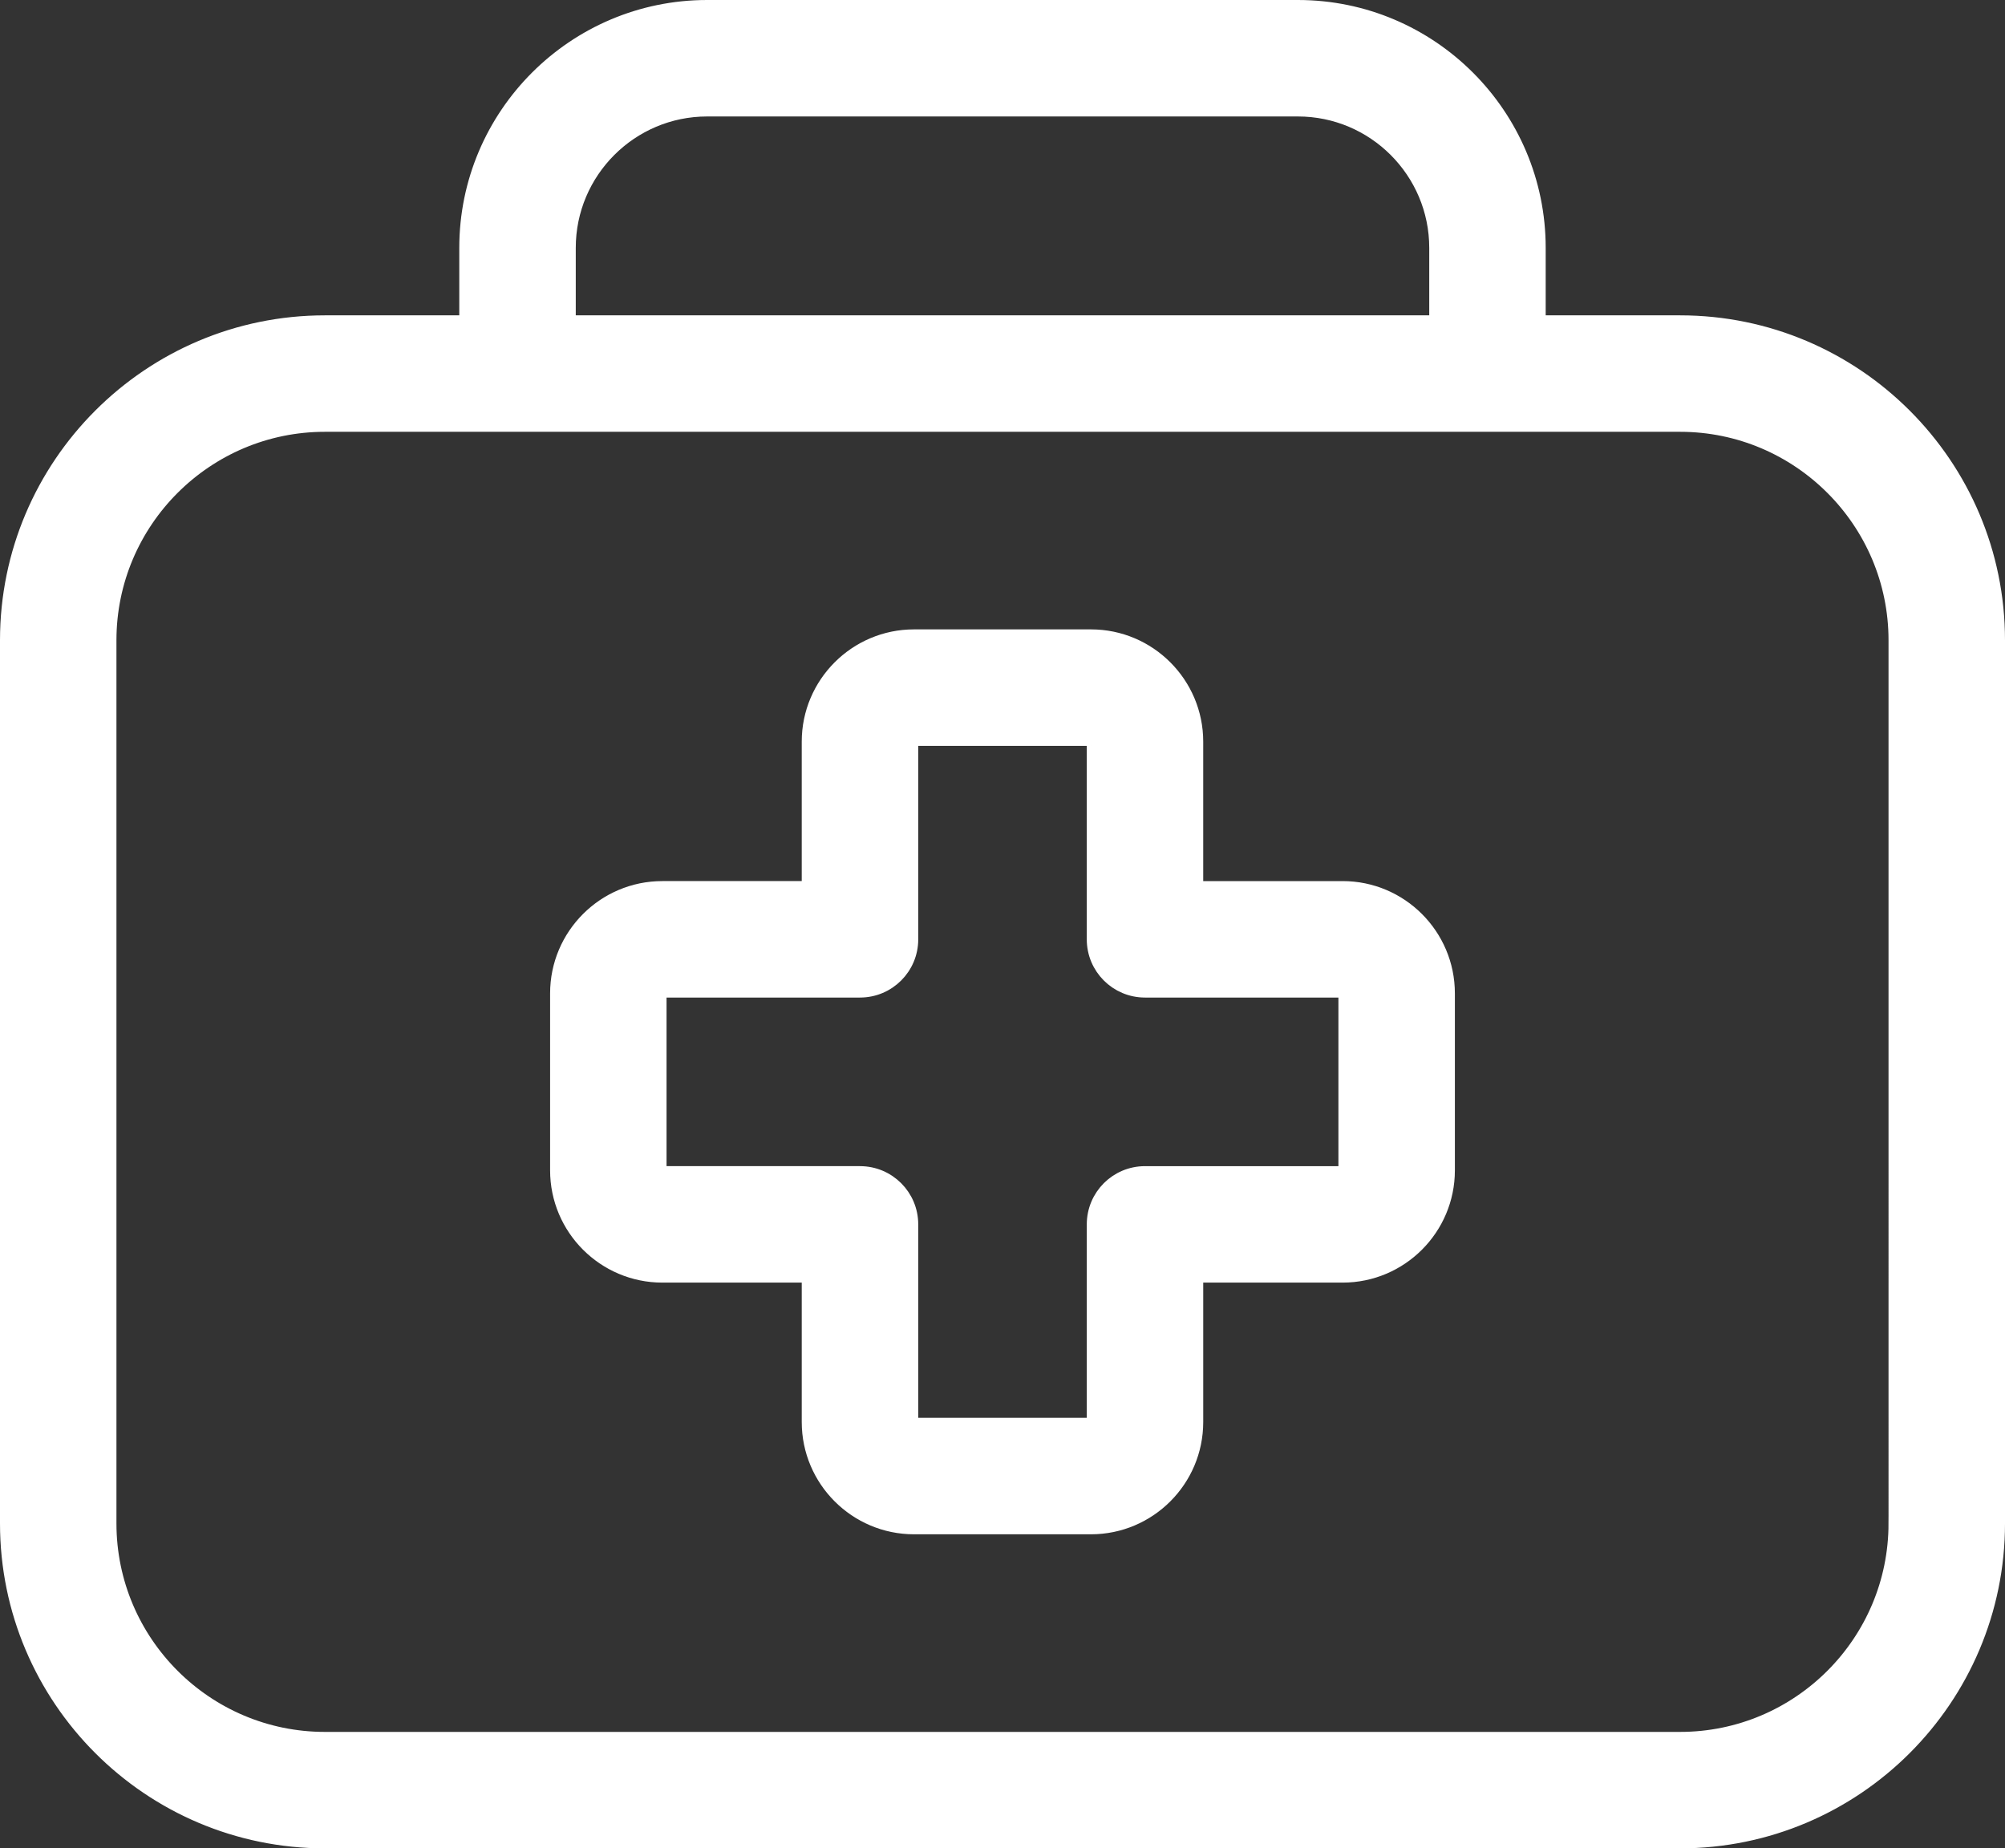 <?xml version="1.0" encoding="utf-8"?>
<!-- Generator: Adobe Illustrator 16.0.0, SVG Export Plug-In . SVG Version: 6.00 Build 0)  -->
<!DOCTYPE svg PUBLIC "-//W3C//DTD SVG 1.1//EN" "http://www.w3.org/Graphics/SVG/1.1/DTD/svg11.dtd">
<svg version="1.1" id="Layer_1" xmlns="http://www.w3.org/2000/svg" xmlns:xlink="http://www.w3.org/1999/xlink" x="0px" y="0px"
	 width="282.344px" height="260.258px" viewBox="0 0 282.344 260.258" enable-background="new 0 0 282.344 260.258"
	 xml:space="preserve">
<rect x="0" y="0" width="282.344" height="260.258" fill="#333333" stroke="none"/>
<g>
	<defs>
		<rect id="SVGID_1_" width="282.344" height="260.258"/>
	</defs>
	<clipPath id="SVGID_2_">
		<use xlink:href="#SVGID_1_"  overflow="visible"/>
	</clipPath>
	<path clip-path="url(#SVGID_2_)" fill="#FFFFFF" d="M236.594,45.403h-19.93v-10.5C216.664,16.207,201.457,1,182.766,1H99.579
		C80.888,1,65.676,16.207,65.676,34.903v10.5H45.747C21.075,45.403,1,65.473,1,90.149v124.359c0,24.676,20.075,44.75,44.747,44.75
		h190.847c24.676,0,44.75-20.074,44.75-44.75V90.149C281.344,65.473,261.27,45.403,236.594,45.403 M80.079,34.903
		c0-10.754,8.746-19.504,19.5-19.504h83.187c10.754,0,19.5,8.75,19.5,19.504v10.5H80.079V34.903z M266.941,214.508
		c0,16.735-13.613,30.353-30.348,30.353H45.747c-16.73,0-30.349-13.617-30.349-30.353V90.149c0-16.735,13.619-30.348,30.349-30.348
		h190.847c16.734,0,30.348,13.613,30.348,30.348V214.508z M189.07,125.062h-20.633V104.43c0-8.164-6.641-14.809-14.805-14.809
		H128.71c-8.164,0-14.809,6.645-14.809,14.809v20.632H93.27c-8.165,0-14.805,6.642-14.805,14.809v24.918
		c0,8.165,6.64,14.809,14.805,14.809h20.632v20.633c0,8.163,6.645,14.806,14.809,14.806h24.922c8.164,0,14.805-6.643,14.805-14.806
		v-20.633h20.633c8.164,0,14.805-6.644,14.805-14.809v-24.918C203.875,131.704,197.234,125.062,189.07,125.062 M189.477,164.789
		c0,0.211-0.195,0.411-0.406,0.411h-27.832c-3.977,0-7.199,3.222-7.199,7.198v27.832c0,0.206-0.199,0.406-0.406,0.406H128.71
		c-0.211,0-0.405-0.2-0.405-0.406v-27.832c0-3.977-3.224-7.198-7.201-7.198H93.27c-0.204,0-0.407-0.204-0.407-0.411v-24.918
		c0-0.21,0.199-0.41,0.407-0.41h27.835c3.977,0,7.201-3.222,7.201-7.199V104.43c0-0.207,0.198-0.406,0.405-0.406h24.922
		c0.207,0,0.406,0.195,0.406,0.406v27.832c0,3.978,3.223,7.199,7.199,7.199h27.832c0.211,0,0.406,0.2,0.406,0.41V164.789z"/>
	<path clip-path="url(#SVGID_2_)" fill="none" stroke="#FFFFFF" stroke-width="2" stroke-miterlimit="10" d="M236.594,45.403h-19.93
		v-10.5C216.664,16.207,201.457,1,182.766,1H99.579C80.888,1,65.676,16.207,65.676,34.903v10.5H45.747
		C21.075,45.403,1,65.473,1,90.149v124.359c0,24.676,20.075,44.75,44.747,44.75h190.847c24.676,0,44.75-20.074,44.75-44.75V90.149
		C281.344,65.473,261.27,45.403,236.594,45.403z M80.079,34.903c0-10.754,8.746-19.504,19.5-19.504h83.187
		c10.754,0,19.5,8.75,19.5,19.504v10.5H80.079V34.903z M266.941,214.508c0,16.735-13.613,30.353-30.348,30.353H45.747
		c-16.73,0-30.349-13.617-30.349-30.353V90.149c0-16.735,13.619-30.348,30.349-30.348h190.847c16.734,0,30.348,13.613,30.348,30.348
		V214.508z M189.07,125.062h-20.633V104.43c0-8.164-6.641-14.809-14.805-14.809H128.71c-8.164,0-14.809,6.645-14.809,14.809v20.632
		H93.27c-8.165,0-14.805,6.642-14.805,14.809v24.918c0,8.165,6.64,14.809,14.805,14.809h20.632v20.633
		c0,8.163,6.645,14.806,14.809,14.806h24.922c8.164,0,14.805-6.643,14.805-14.806v-20.633h20.633
		c8.164,0,14.805-6.644,14.805-14.809v-24.918C203.875,131.704,197.234,125.062,189.07,125.062z M189.477,164.789
		c0,0.211-0.195,0.411-0.406,0.411h-27.832c-3.977,0-7.199,3.222-7.199,7.198v27.832c0,0.206-0.199,0.406-0.406,0.406H128.71
		c-0.211,0-0.405-0.2-0.405-0.406v-27.832c0-3.977-3.224-7.198-7.201-7.198H93.27c-0.204,0-0.407-0.204-0.407-0.411v-24.918
		c0-0.21,0.199-0.41,0.407-0.41h27.835c3.977,0,7.201-3.222,7.201-7.199V104.43c0-0.207,0.198-0.406,0.405-0.406h24.922
		c0.207,0,0.406,0.195,0.406,0.406v27.832c0,3.978,3.223,7.199,7.199,7.199h27.832c0.211,0,0.406,0.2,0.406,0.41V164.789z"/>
</g>
</svg>
